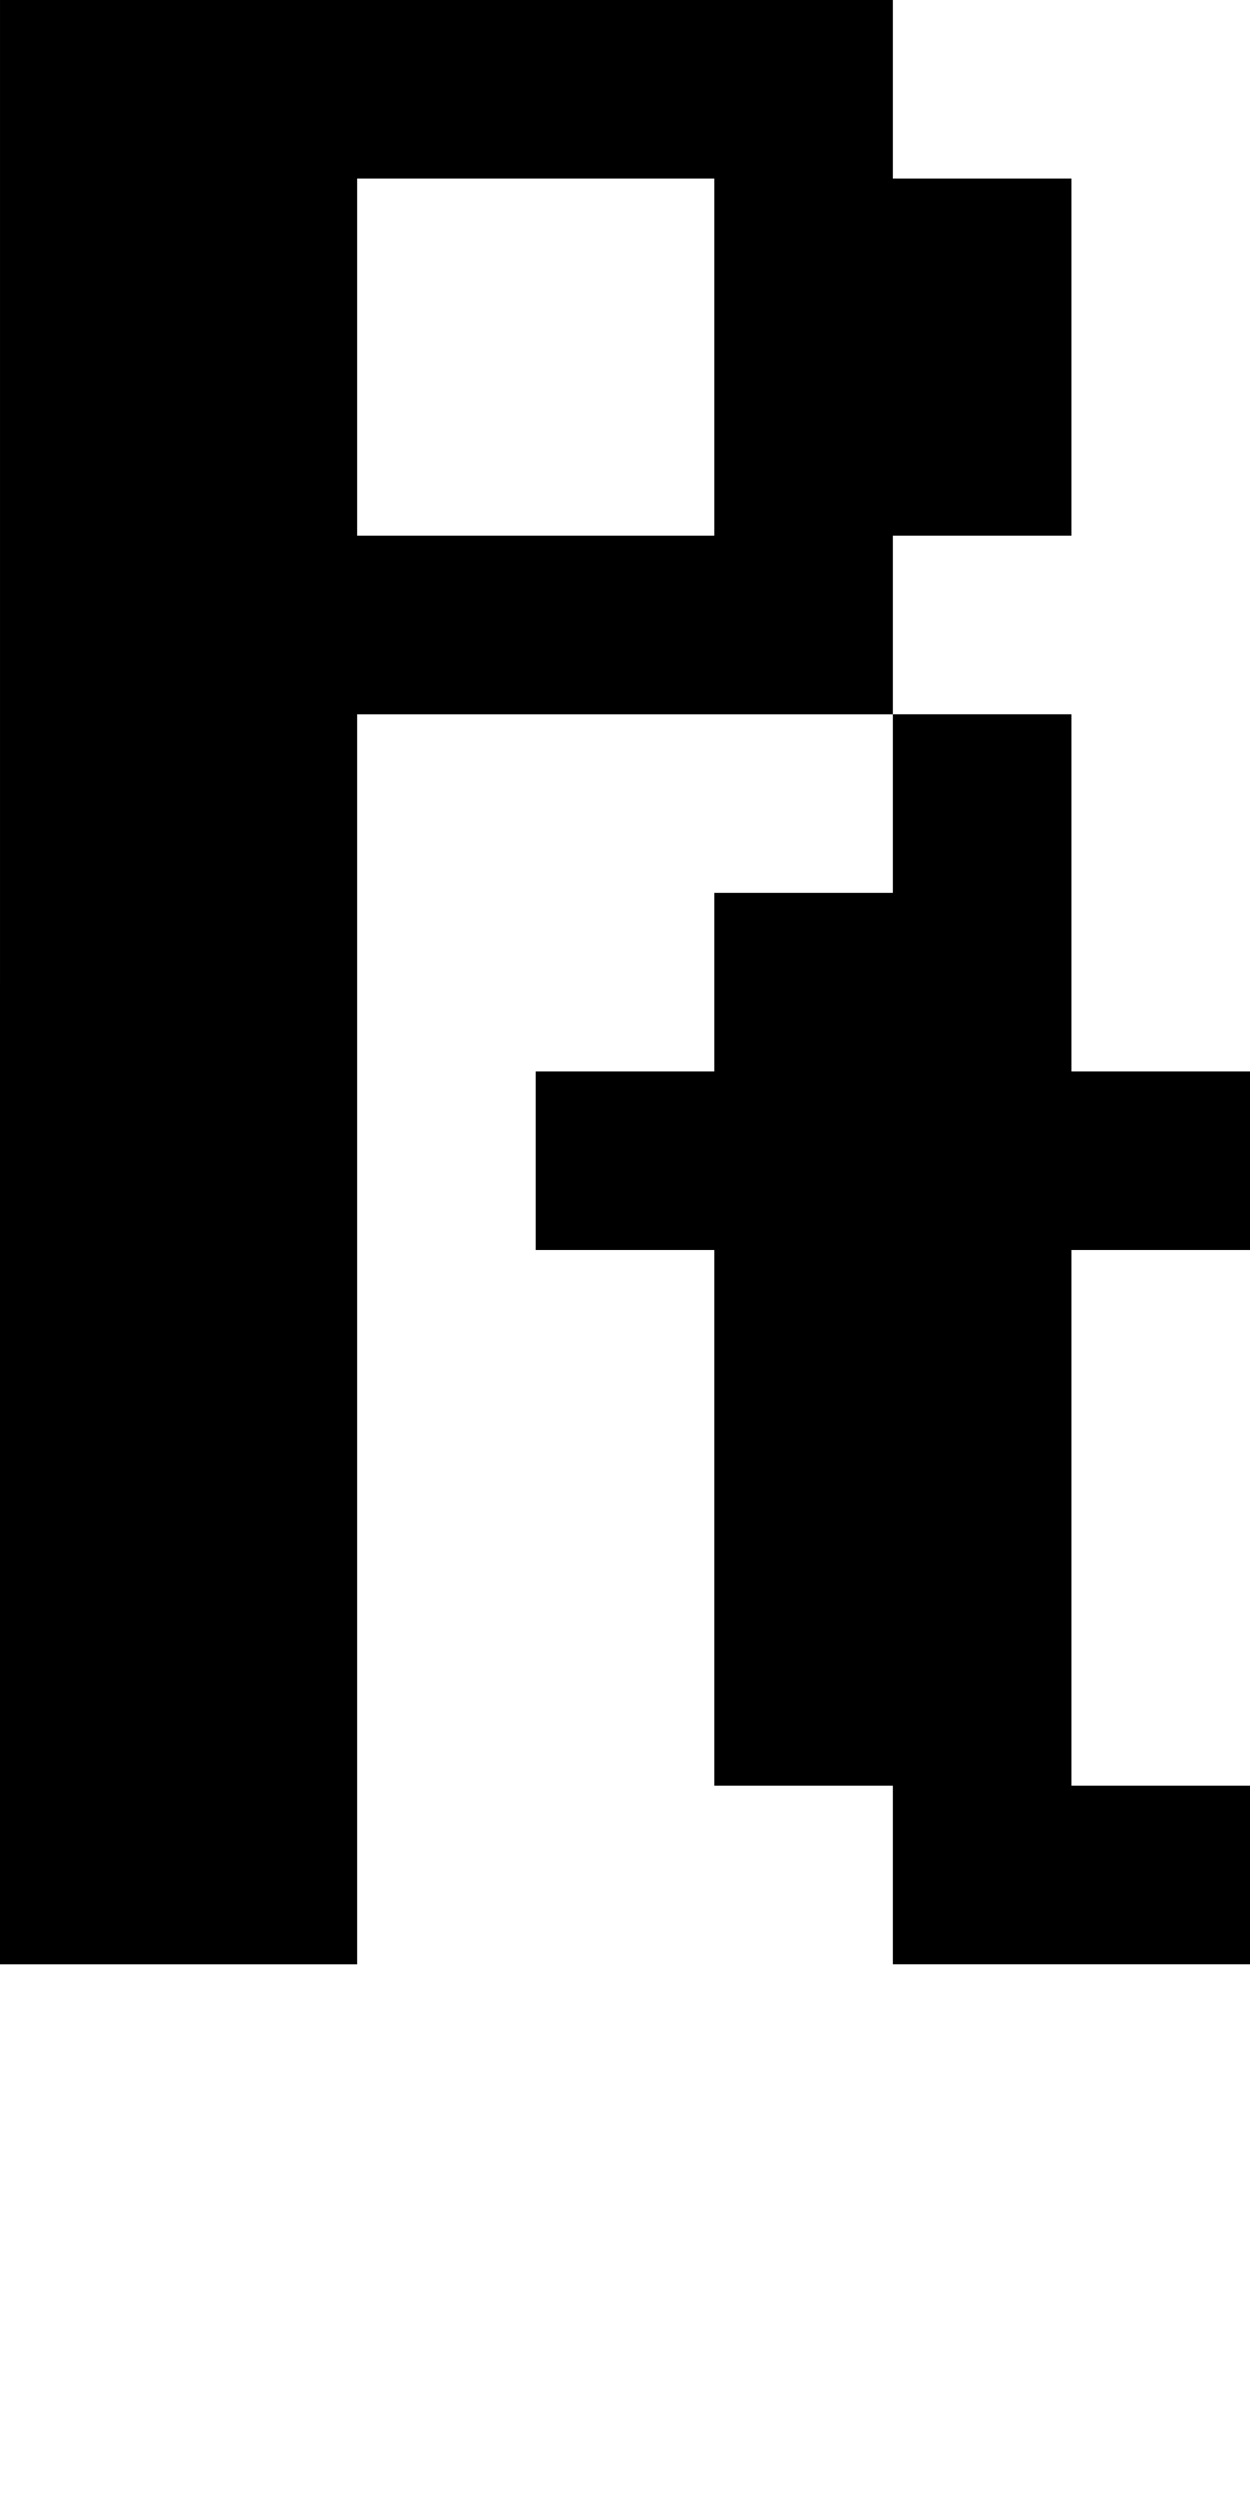 <?xml version="1.0" standalone="no"?>
<!DOCTYPE svg PUBLIC "-//W3C//DTD SVG 20010904//EN"
 "http://www.w3.org/TR/2001/REC-SVG-20010904/DTD/svg10.dtd">
<svg version="1.0" xmlns="http://www.w3.org/2000/svg"
 width="28pt" height="56pt" viewBox="0 0 28 56"
 preserveAspectRatio="xMidYMid meet">
<g transform="translate(0,56) scale(1,-1)"
fill="#000000" stroke="none">
<path d="M0 34 l0 -22 4 0 4 0 0 14 0 14 6 0 6 0 0 -2 0 -2 -2 0 -2 0 0 -2 0
-2 -2 0 -2 0 0 -2 0 -2 2 0 2 0 0 -6 0 -6 2 0 2 0 0 -2 0 -2 4 0 4 0 0 2 0 2
-2 0 -2 0 0 6 0 6 2 0 2 0 0 2 0 2 -2 0 -2 0 0 4 0 4 -2 0 -2 0 0 2 0 2 2 0 2
0 0 4 0 4 -2 0 -2 0 0 2 0 2 -10 0 -10 0 0 -22z m16 14 l0 -4 -4 0 -4 0 0 4 0
4 4 0 4 0 0 -4z"/>
</g>
</svg>
